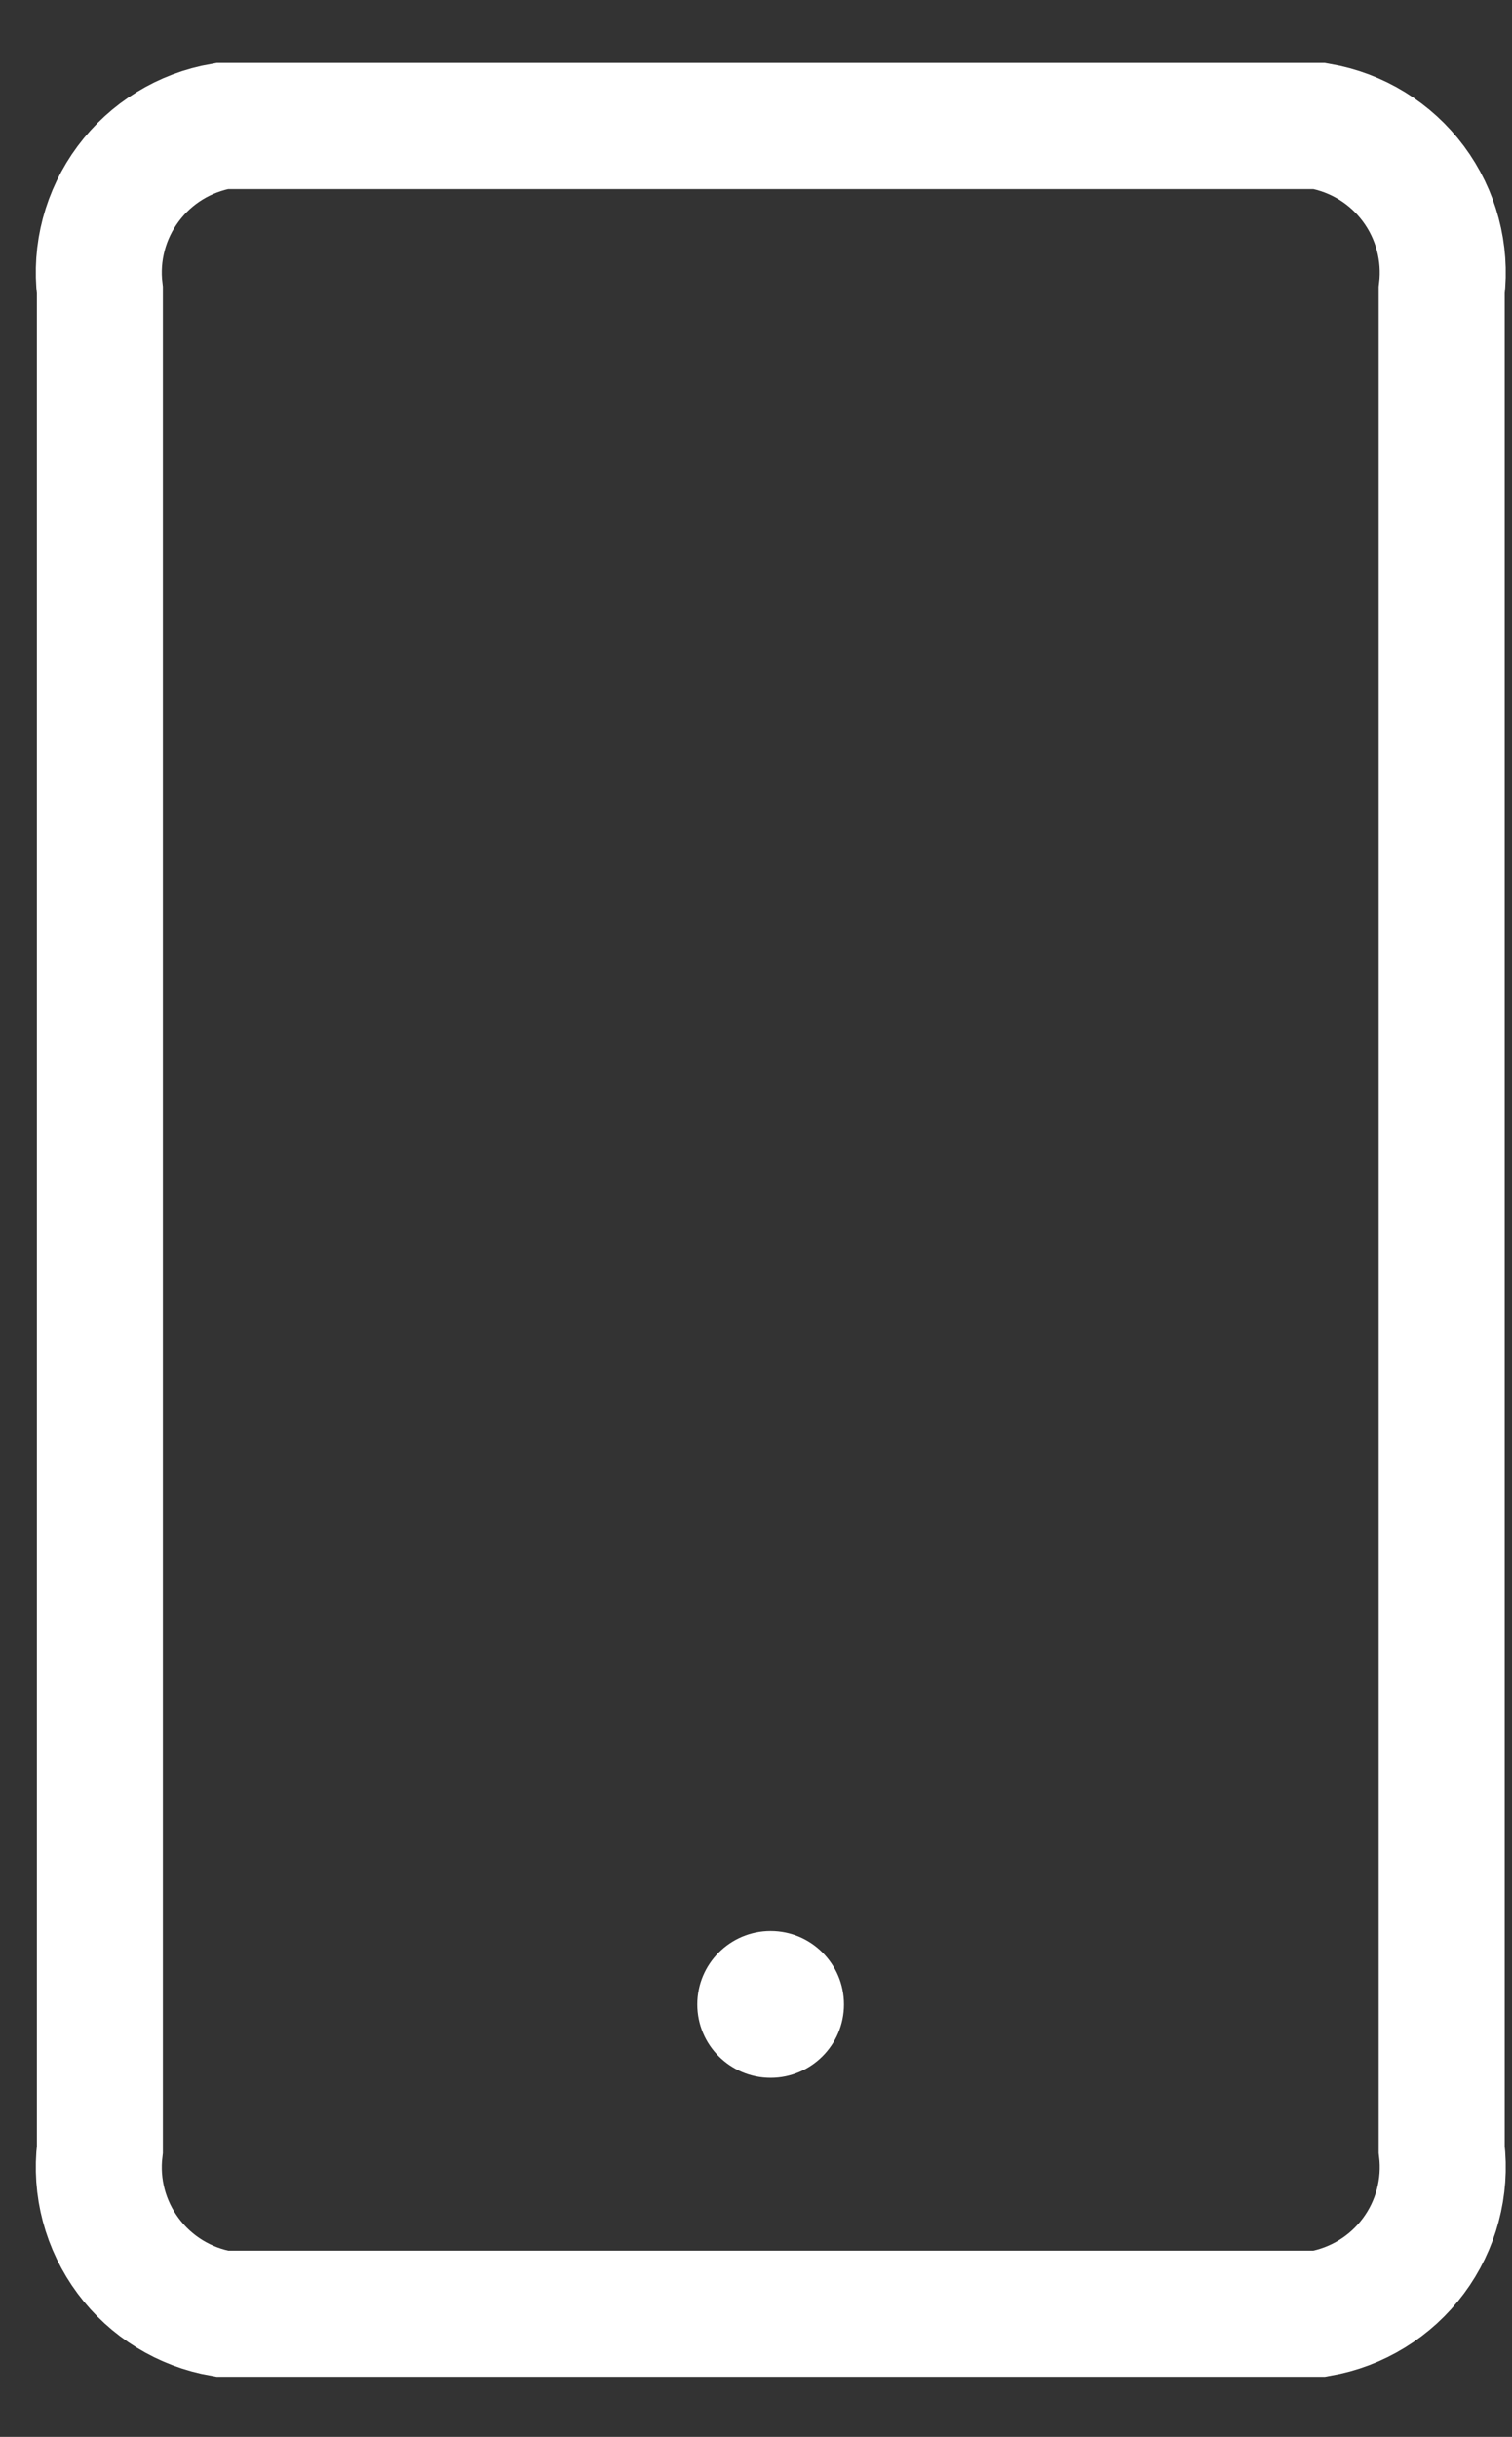 <svg width="18" height="29" viewBox="0 0 18 29" fill="none" xmlns="http://www.w3.org/2000/svg">
<rect x="0" y="0" width="18" height="29" fill="#333333" stroke="none"/>
<path fill-rule="evenodd" clip-rule="evenodd" d="M1.189 3.456C1.134 3.006 1.255 2.551 1.526 2.187C1.797 1.823 2.197 1.577 2.644 1.5H15.708C16.155 1.577 16.555 1.823 16.826 2.187C17.097 2.551 17.217 3.006 17.163 3.456V25.578C17.217 26.029 17.097 26.483 16.826 26.847C16.555 27.211 16.155 27.457 15.708 27.534H2.644C2.197 27.457 1.797 27.211 1.526 26.847C1.255 26.483 1.134 26.029 1.189 25.578V3.456Z" stroke="white" stroke-width="1.5" stroke-miterlimit="10"/>
<path d="M9.174 24.727C9.656 24.727 10.047 24.336 10.047 23.854C10.047 23.371 9.656 22.98 9.174 22.98C8.692 22.98 8.301 23.371 8.301 23.854C8.301 24.336 8.692 24.727 9.174 24.727Z" fill="white"/>
</svg>
